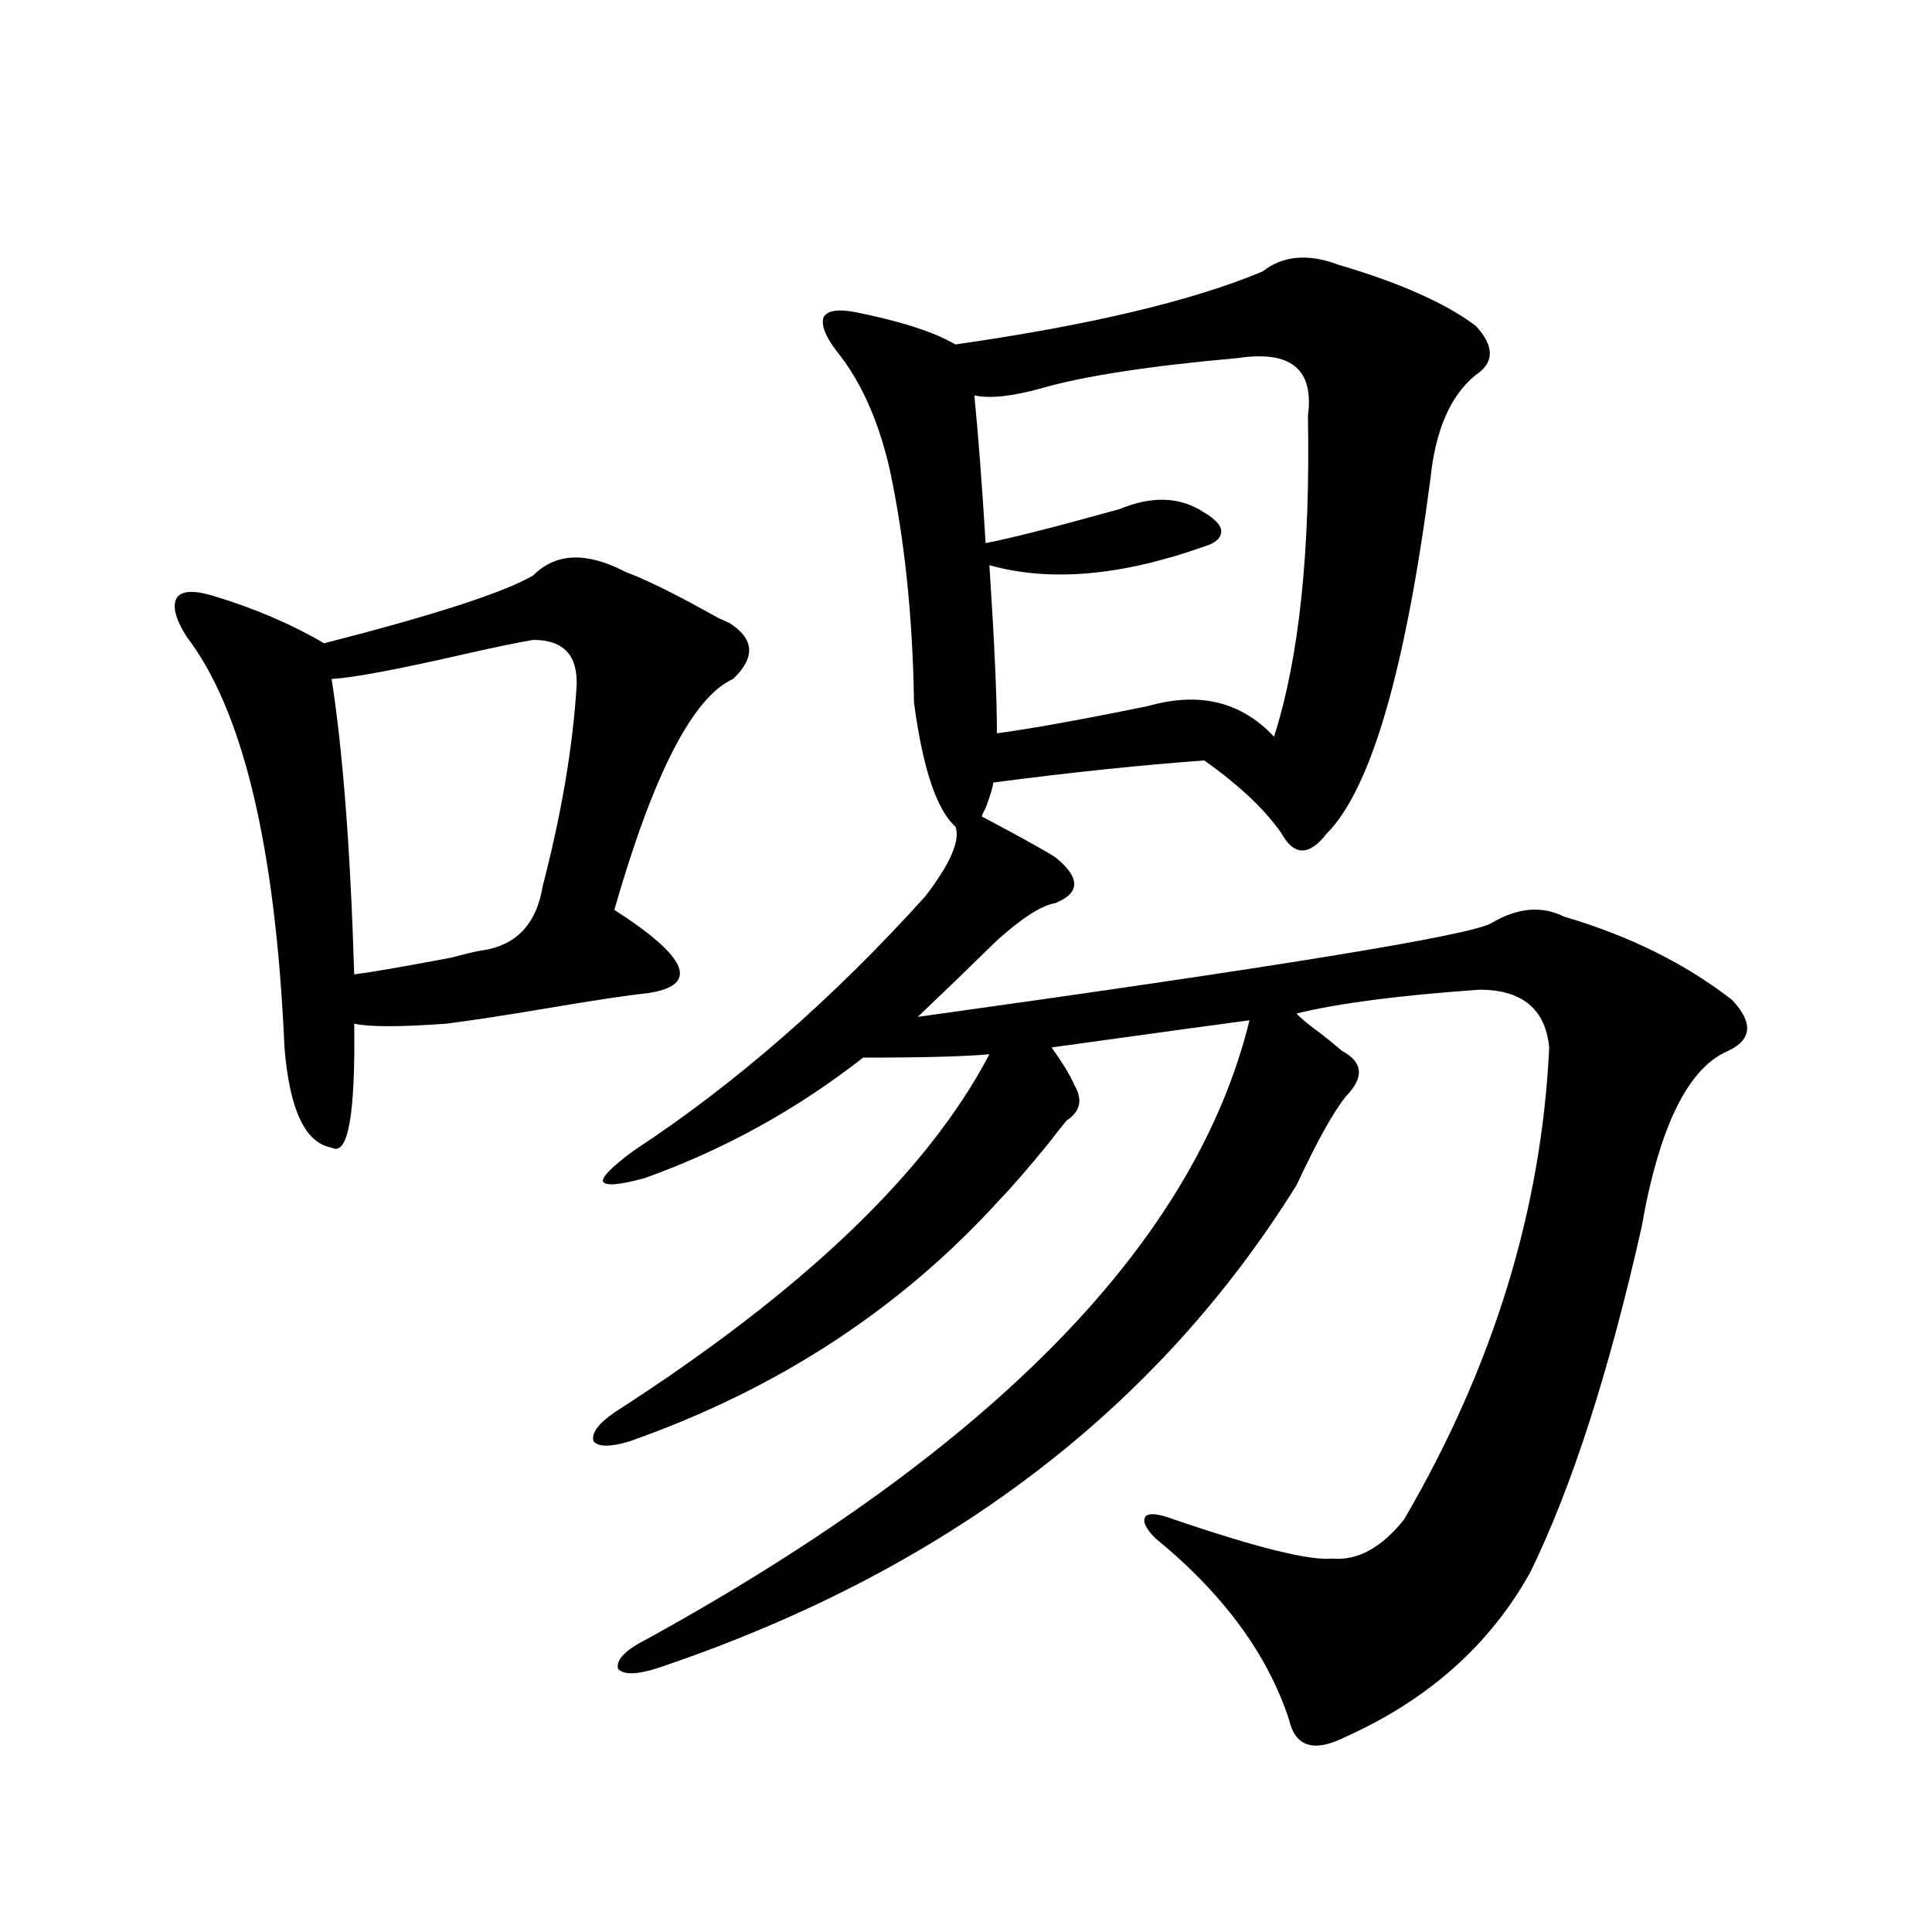 <?xml version="1.0" encoding="utf-8"?>
<!-- Generator: Adobe Illustrator 16.0.0, SVG Export Plug-In . SVG Version: 6.00 Build 0)  -->
<!DOCTYPE svg PUBLIC "-//W3C//DTD SVG 1.1//EN" "http://www.w3.org/Graphics/SVG/1.1/DTD/svg11.dtd">
<svg version="1.1" id="图层_1" xmlns="http://www.w3.org/2000/svg" xmlns:xlink="http://www.w3.org/1999/xlink" x="0px" y="0px"
	 width="1000px" height="1000px" viewBox="0 0 1000 1000" enable-background="new 0 0 1000 1000" xml:space="preserve">
<path d="M276.018,297.813c11.707-11.714,27.637-12.305,47.804-1.758c11.052,4.106,26.981,12.017,47.804,23.73
	c2.592,1.181,4.543,2.06,5.854,2.637c13.003,8.212,13.658,17.88,1.951,29.004c-20.822,9.38-41.31,49.219-61.462,119.531
	c38.368,24.609,44.222,38.974,17.561,43.066c-11.066,1.181-28.627,3.817-52.682,7.91c-20.822,3.516-38.048,6.152-51.706,7.91
	c-24.069,1.758-39.999,1.758-47.804,0c0.641,47.461-3.262,68.856-11.707,64.16c-13.658-2.335-21.798-19.624-24.39-51.855
	c-4.558-103.711-21.463-174.601-50.73-212.695c-5.854-9.366-7.484-16.108-4.878-20.215c2.592-3.516,8.78-3.804,18.536-0.879
	c21.463,6.454,40.64,14.653,57.56,24.609C224.952,318.329,261.049,306.602,276.018,297.813z M276.018,331.211
	c-7.164,1.181-18.536,3.516-34.146,7.031c-35.776,8.212-59.19,12.606-70.242,13.184c5.854,37.505,9.756,88.481,11.707,152.93
	c9.101-1.167,26.006-4.093,50.73-8.789c6.494-1.758,11.372-2.925,14.634-3.516c18.201-2.335,28.933-13.472,32.194-33.398
	c9.756-37.491,15.609-72.07,17.561-103.711C299.097,339.121,291.627,331.211,276.018,331.211z M692.593,136.973
	c-15.609-5.851-28.627-4.683-39.023,3.516c-36.432,15.243-89.434,27.837-159.021,37.793c-11.066-6.44-28.292-12.003-51.706-16.699
	c-9.115-1.758-14.634-0.879-16.585,2.637c-1.311,4.106,0.976,9.97,6.829,17.578c12.348,15.243,21.463,35.458,27.316,60.645
	c7.805,36.337,12.027,76.767,12.683,121.289c4.543,33.989,11.707,55.371,21.463,64.16c2.592,7.031-2.606,19.048-15.609,36.035
	c-48.139,53.325-98.534,97.271-151.216,131.836c-11.066,8.212-16.265,13.485-15.609,15.82c1.296,2.349,8.445,1.758,21.463-1.758
	c40.975-14.64,78.688-35.444,113.168-62.402c31.219,0,53.002-0.577,65.364-1.758c-31.874,60.946-96.583,122.759-194.142,185.449
	c-8.46,5.864-12.042,10.849-10.731,14.941c2.592,2.938,8.78,2.938,18.536,0c76.736-26.944,140.805-68.843,192.19-125.684
	c5.198-5.273,13.323-14.64,24.39-28.125c4.543-5.851,7.805-9.956,9.756-12.305c7.149-4.683,8.445-10.835,3.902-18.457
	c-1.951-4.683-5.854-11.124-11.707-19.336c50.73-7.031,84.876-11.714,102.437-14.063
	c-27.972,114.258-131.704,220.907-311.212,319.922c-11.707,5.851-16.92,11.124-15.609,15.82c3.247,3.516,11.372,2.925,24.39-1.758
	c145.683-49.796,254.628-132.715,326.821-248.73c10.396-22.261,18.856-37.491,25.365-45.703c9.756-9.956,9.101-17.866-1.951-23.73
	c-1.951-1.758-5.533-4.683-10.731-8.789c-7.164-5.273-11.387-8.789-12.683-10.547c21.463-5.273,53.002-9.366,94.632-12.305
	c22.104,0,34.146,9.97,36.097,29.883c-3.902,83.798-28.947,165.234-75.12,244.336c-11.707,14.653-24.069,21.396-37.072,20.215
	c-11.707,1.181-39.023-5.562-81.949-20.215c-7.805-2.925-12.683-3.516-14.634-1.758c-1.951,2.349-0.335,6.152,4.878,11.426
	c35.121,28.702,58.2,60.054,69.267,94.043c3.247,14.063,13.003,16.987,29.268,8.789c42.926-19.336,74.785-47.763,95.607-85.254
	c21.463-43.945,40.64-103.409,57.56-178.418c9.101-52.144,24.055-82.617,44.877-91.406c12.348-5.851,13.003-14.64,1.951-26.367
	c-24.069-18.745-53.017-33.097-86.827-43.066c-11.707-5.851-24.39-4.683-38.048,3.516c-12.362,6.454-111.217,22.563-296.578,48.34
	c12.348-11.714,26.006-24.897,40.975-39.551c13.003-11.714,23.079-18.155,30.243-19.336c13.003-5.273,13.003-13.184,0-23.73
	c-6.509-4.093-19.191-11.124-38.048-21.094c0-0.577,0.641-2.046,1.951-4.395c2.592-7.031,3.902-11.426,3.902-13.184
	c40.319-5.273,76.736-9.077,109.266-11.426c18.201,12.896,31.539,25.488,39.999,37.793c3.247,5.864,6.829,8.789,10.731,8.789
	s8.125-2.925,12.683-8.789c22.759-22.852,40.64-84.073,53.657-183.691c2.592-25.187,10.396-43.066,23.414-53.613
	c9.756-6.44,9.756-14.941,0-25.488C748.201,156.899,724.452,146.353,692.593,136.973z M640.887,185.313
	c27.316-4.093,39.344,5.864,36.097,29.883c1.296,70.313-4.558,125.684-17.561,166.113c-16.92-18.155-38.703-23.429-65.364-15.82
	c-34.48,7.031-60.486,11.728-78.047,14.063c0-18.155-1.311-47.159-3.902-87.012c31.219,8.789,68.291,5.575,111.217-9.668
	c5.854-1.758,8.78-4.395,8.78-7.91c0-2.925-2.927-6.152-8.78-9.668c-12.362-8.198-26.996-8.789-43.901-1.758
	c-33.825,9.38-56.919,15.243-69.267,17.578c-1.951-31.641-3.902-57.129-5.854-76.465c7.805,1.758,19.177,0.591,34.146-3.516
	C560.554,194.692,594.699,189.419,640.887,185.313z"/>
</svg>
